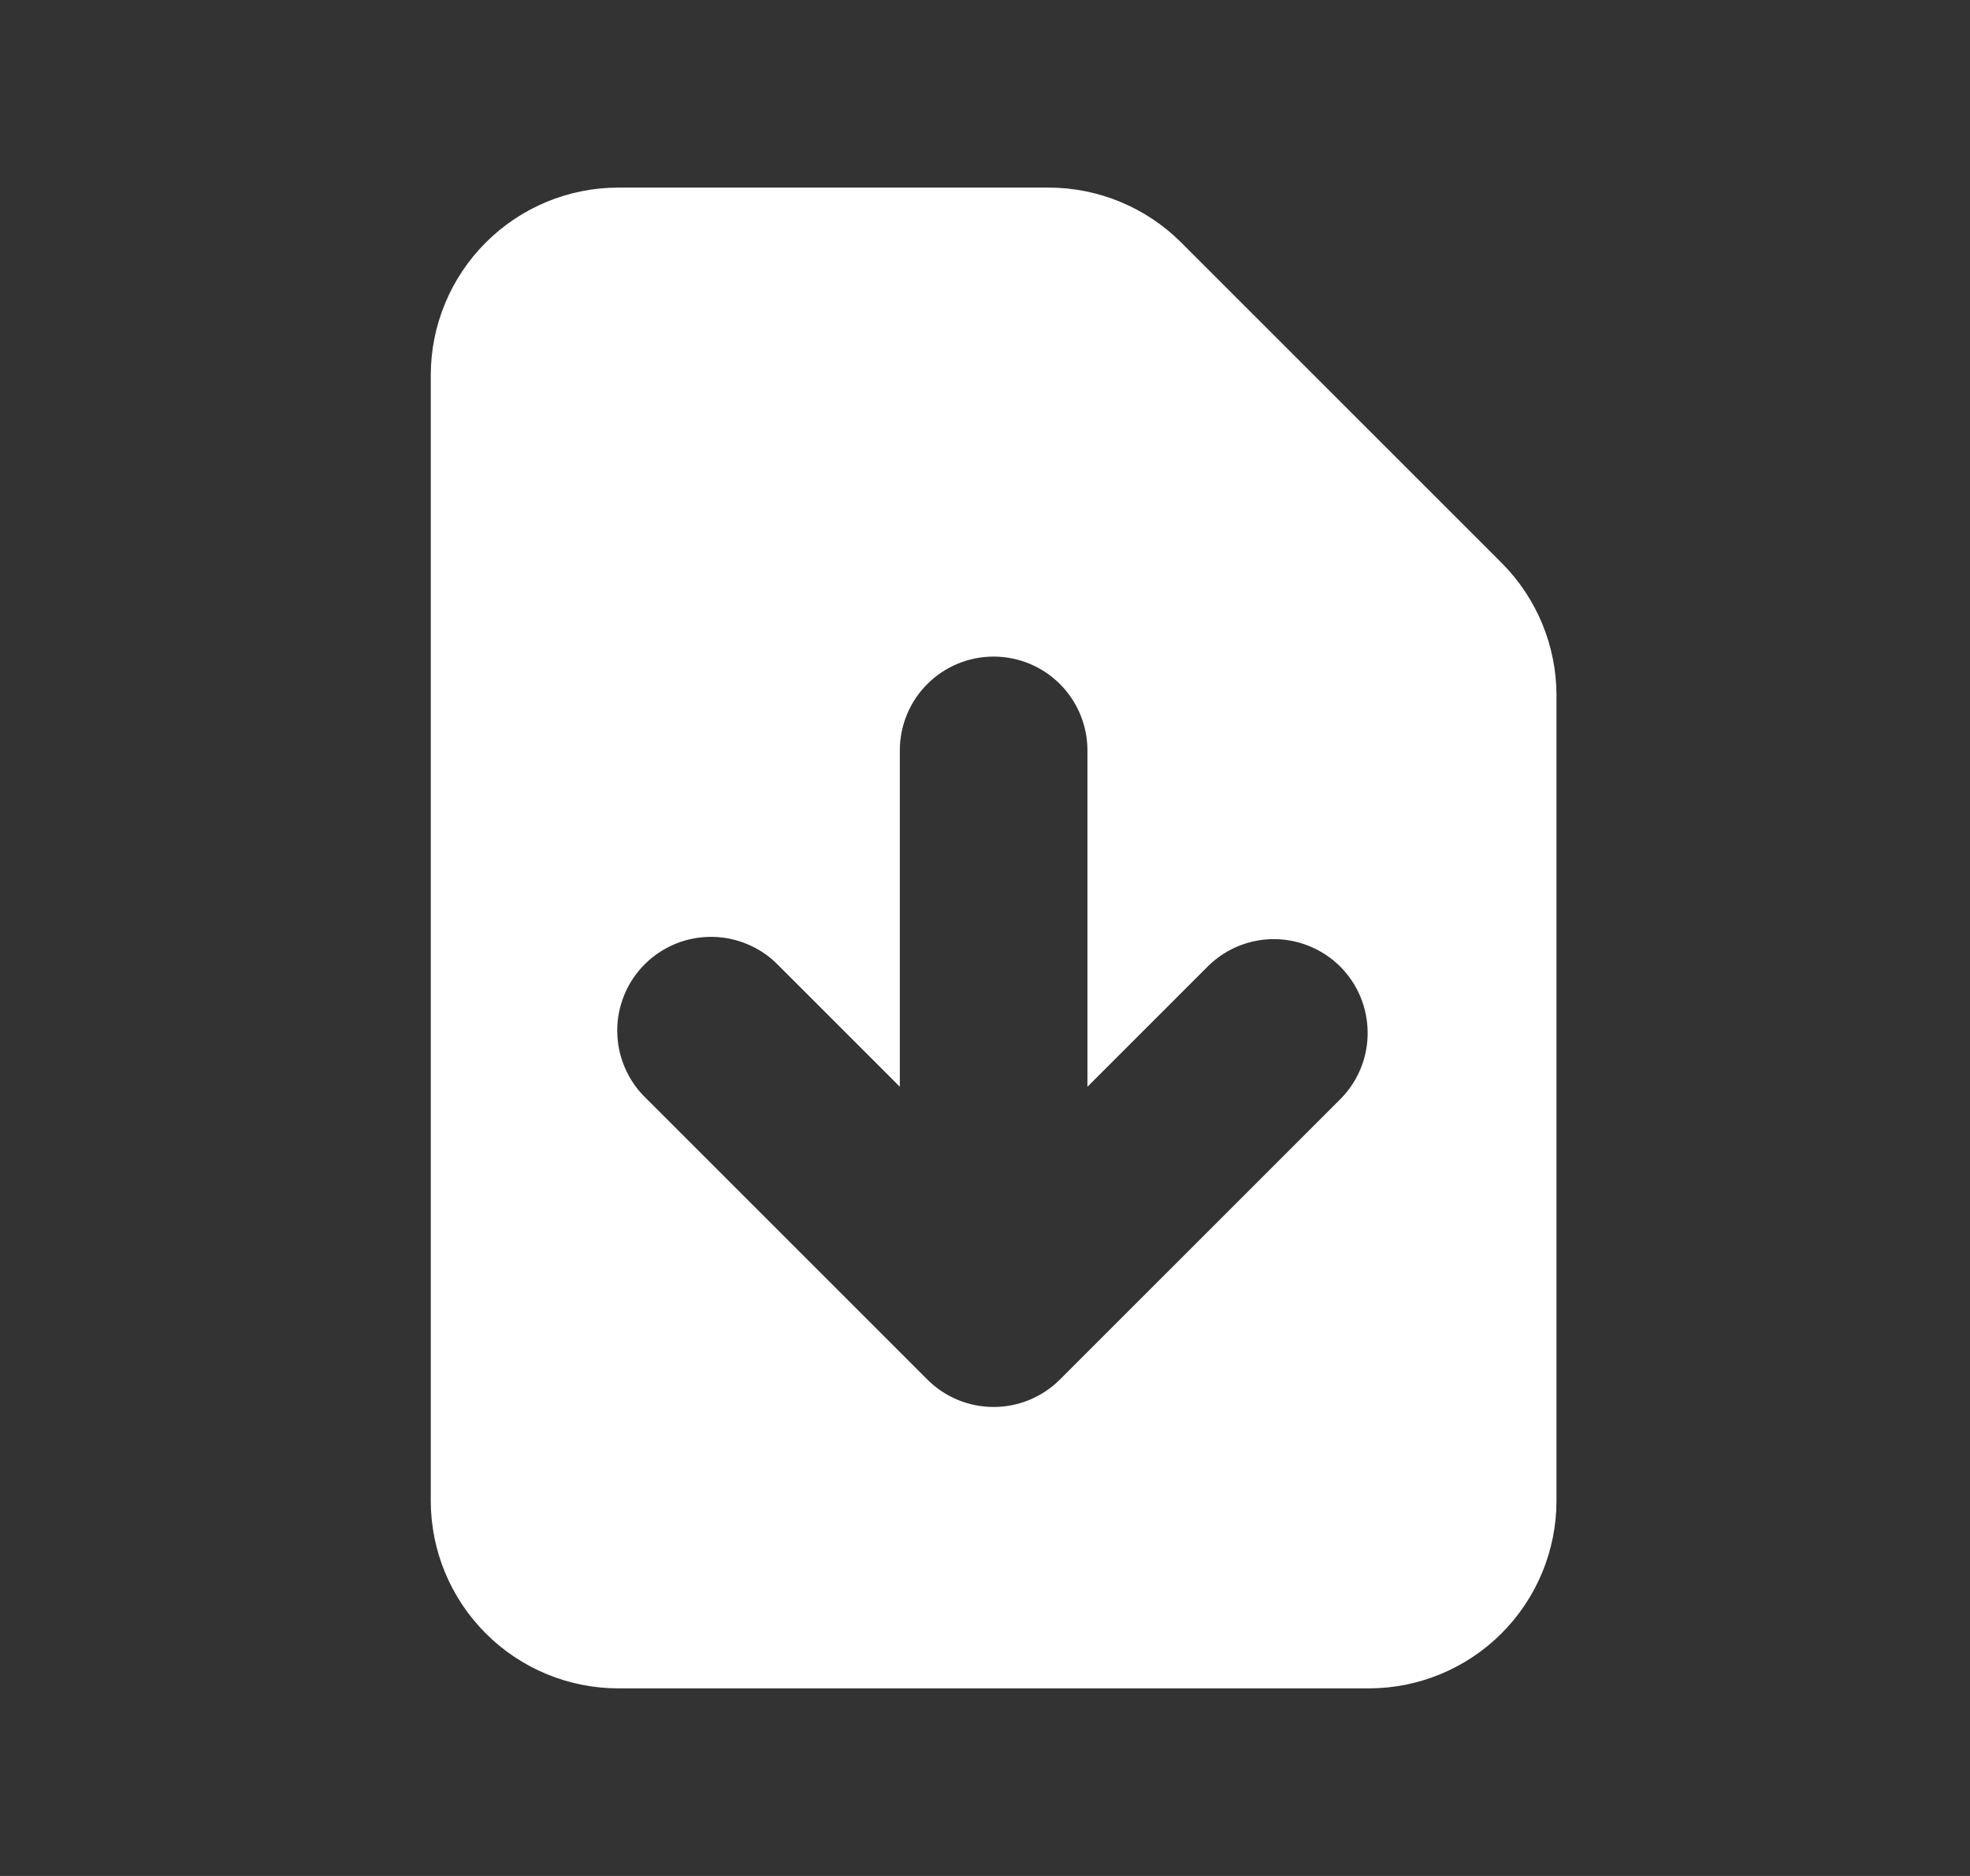 <svg width="21" height="20" viewBox="0 0 21 20" fill="none" xmlns="http://www.w3.org/2000/svg">
<rect x="0" y="0" width="21" height="20" fill="#333333" stroke="none"/>
<path fill-rule="evenodd" clip-rule="evenodd" d="M6.592 2C6.061 2 5.553 2.211 5.178 2.586C4.803 2.961 4.592 3.47 4.592 4V16C4.592 16.53 4.803 17.039 5.178 17.414C5.553 17.789 6.061 18 6.592 18H14.592C15.122 18 15.631 17.789 16.006 17.414C16.381 17.039 16.592 16.53 16.592 16V7.414C16.592 6.884 16.381 6.375 16.006 6L12.592 2.586C12.217 2.211 11.708 2 11.178 2H6.592ZM11.592 8C11.592 7.735 11.486 7.48 11.299 7.293C11.111 7.105 10.857 7 10.592 7C10.327 7 10.072 7.105 9.885 7.293C9.697 7.48 9.592 7.735 9.592 8V11.586L8.299 10.293C8.207 10.197 8.096 10.121 7.974 10.069C7.852 10.017 7.721 9.989 7.588 9.988C7.455 9.987 7.324 10.012 7.201 10.062C7.078 10.113 6.966 10.187 6.872 10.281C6.779 10.374 6.704 10.486 6.654 10.609C6.604 10.732 6.578 10.864 6.58 10.996C6.581 11.129 6.608 11.26 6.661 11.382C6.713 11.504 6.789 11.615 6.885 11.707L9.885 14.707C10.072 14.895 10.327 15 10.592 15C10.857 15 11.111 14.895 11.299 14.707L14.299 11.707C14.481 11.518 14.582 11.266 14.579 11.004C14.577 10.741 14.472 10.491 14.287 10.305C14.101 10.12 13.85 10.015 13.588 10.012C13.326 10.01 13.073 10.111 12.885 10.293L11.592 11.586V8Z" fill="white"/>
</svg>
